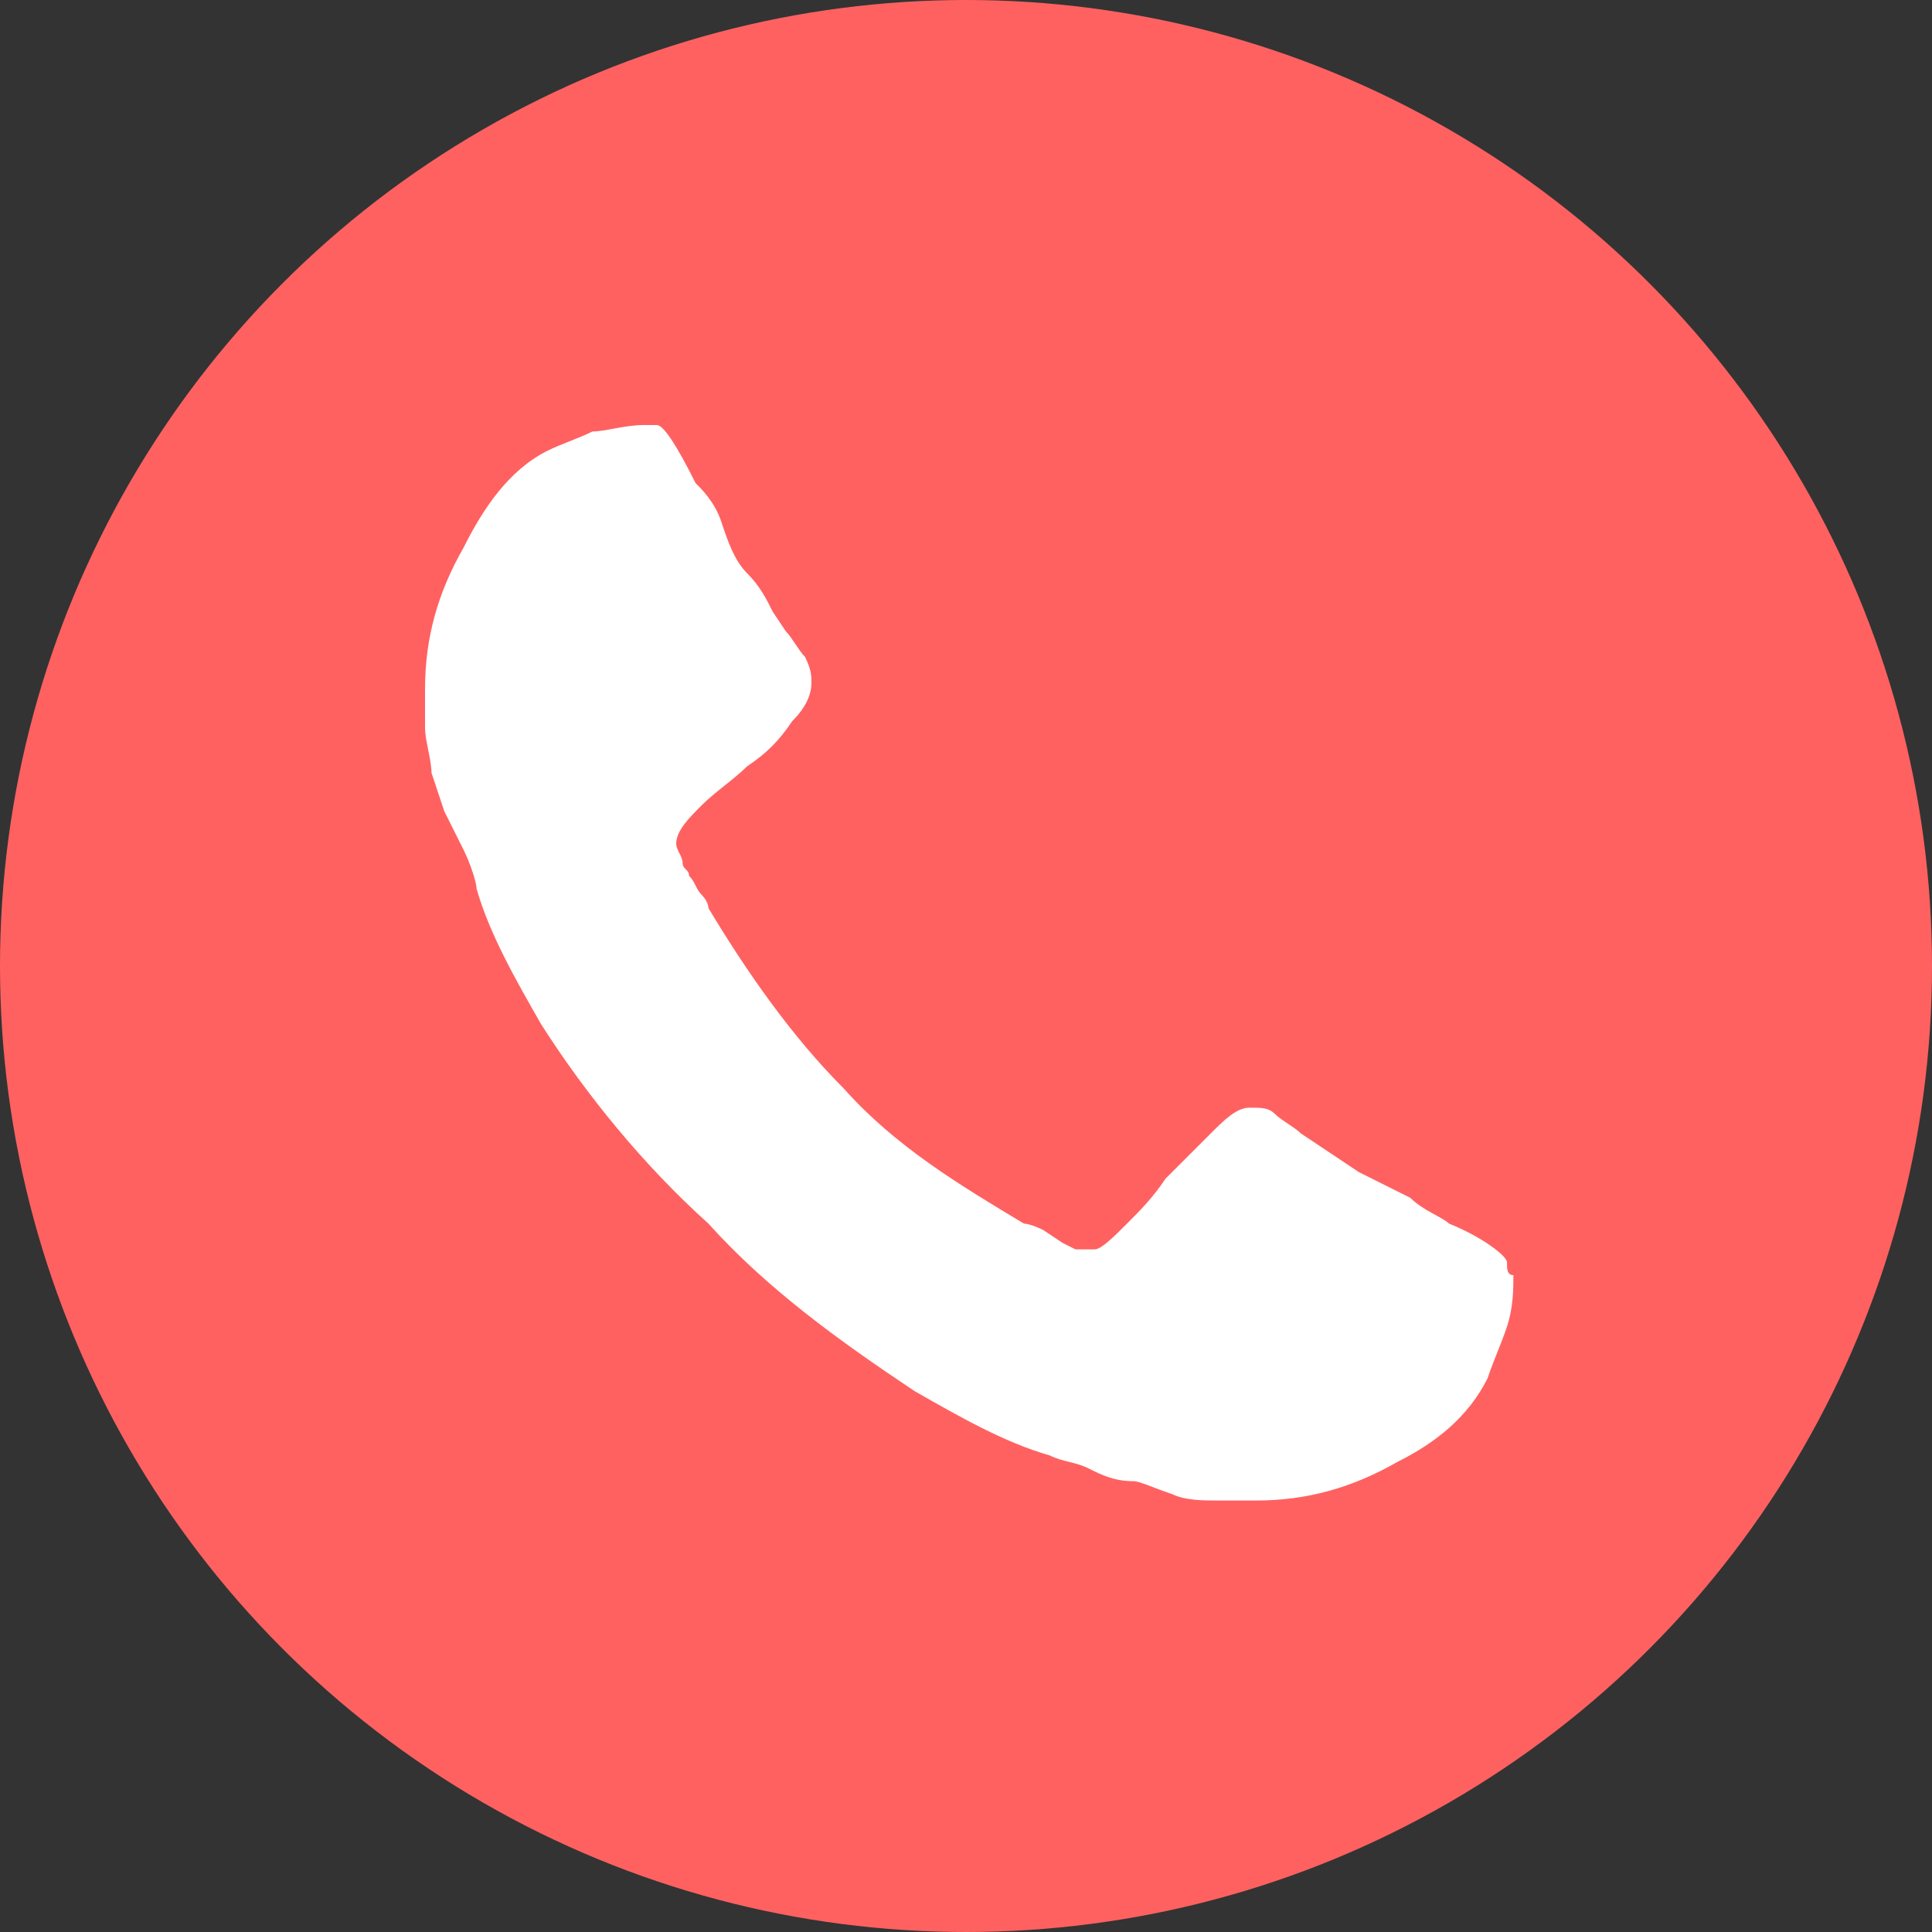 <?xml version="1.0" encoding="utf-8"?>
<!-- Generator: Adobe Illustrator 24.0.2, SVG Export Plug-In . SVG Version: 6.00 Build 0)  -->
<svg version="1.1" id="Layer_1" xmlns="http://www.w3.org/2000/svg" xmlns:xlink="http://www.w3.org/1999/xlink" x="0px" y="0px"
	 viewBox="0 0 30 30" style="enable-background:new 0 0 30 30;" xml:space="preserve">
<rect x="0" y="0" width="30" height="30" fill="#333333" stroke="none"/>
<style type="text/css">
	.st0{fill:#FF6161;}
	.st1{fill:#FFFFFF;}
</style>
<title>contact_1</title>
<circle id="Ellipse_8" class="st0" cx="15" cy="15" r="15"/>
<g id="Group_109">
	<path id="Path_106" class="st1" d="M23.4,19.6c0-0.1-0.4-0.4-0.9-0.6c-0.1-0.1-0.4-0.2-0.6-0.4l-0.8-0.4l-0.6-0.4l-0.3-0.2
		c-0.1-0.1-0.3-0.2-0.4-0.3c-0.1-0.1-0.2-0.1-0.4-0.1c-0.2,0-0.4,0.2-0.6,0.4c-0.2,0.2-0.5,0.5-0.7,0.7c-0.2,0.3-0.4,0.5-0.6,0.7
		c-0.2,0.2-0.4,0.4-0.5,0.4c-0.1,0-0.2,0-0.3,0l-0.2-0.1l-0.3-0.2C16,19,15.9,19,15.9,19c-1-0.6-2-1.2-2.8-2.1
		c-0.8-0.8-1.5-1.8-2.1-2.8c0-0.1-0.1-0.2-0.1-0.2c-0.1-0.1-0.1-0.2-0.2-0.3c0-0.1-0.1-0.1-0.1-0.2c0-0.1-0.1-0.2-0.1-0.3
		c0-0.2,0.2-0.4,0.4-0.6c0.2-0.2,0.5-0.4,0.7-0.6c0.3-0.2,0.5-0.4,0.7-0.7c0.2-0.2,0.3-0.4,0.3-0.6c0-0.1,0-0.2-0.1-0.4
		c-0.1-0.1-0.2-0.3-0.3-0.4l-0.2-0.3c-0.1-0.2-0.2-0.4-0.4-0.6s-0.3-0.5-0.4-0.8c-0.1-0.3-0.3-0.5-0.4-0.6c-0.3-0.6-0.5-0.9-0.6-0.9
		s-0.1,0-0.2,0c-0.3,0-0.6,0.1-0.8,0.1C9,6.8,8.7,6.9,8.5,7c-0.6,0.3-1,0.9-1.3,1.5c-0.4,0.7-0.6,1.4-0.6,2.2c0,0.2,0,0.4,0,0.6
		c0,0.2,0.1,0.5,0.1,0.7l0.2,0.6C7,12.8,7.1,13,7.2,13.2s0.2,0.5,0.2,0.6c0.2,0.7,0.6,1.4,1,2.1C9.1,17,10,18.1,11,19
		c0.9,1,2,1.8,3.2,2.6c0.7,0.4,1.4,0.8,2.1,1c0.2,0.1,0.4,0.1,0.6,0.2c0.2,0.1,0.4,0.2,0.7,0.2c0.1,0,0.3,0.1,0.6,0.2
		c0.2,0.1,0.5,0.1,0.7,0.1c0.2,0,0.4,0,0.6,0c0.8,0,1.5-0.2,2.2-0.6c0.6-0.3,1.1-0.7,1.4-1.3c0.1-0.3,0.2-0.5,0.3-0.8
		c0.1-0.3,0.1-0.6,0.1-0.8C23.4,19.8,23.4,19.7,23.4,19.6L23.4,19.6z"/>
</g>
</svg>
